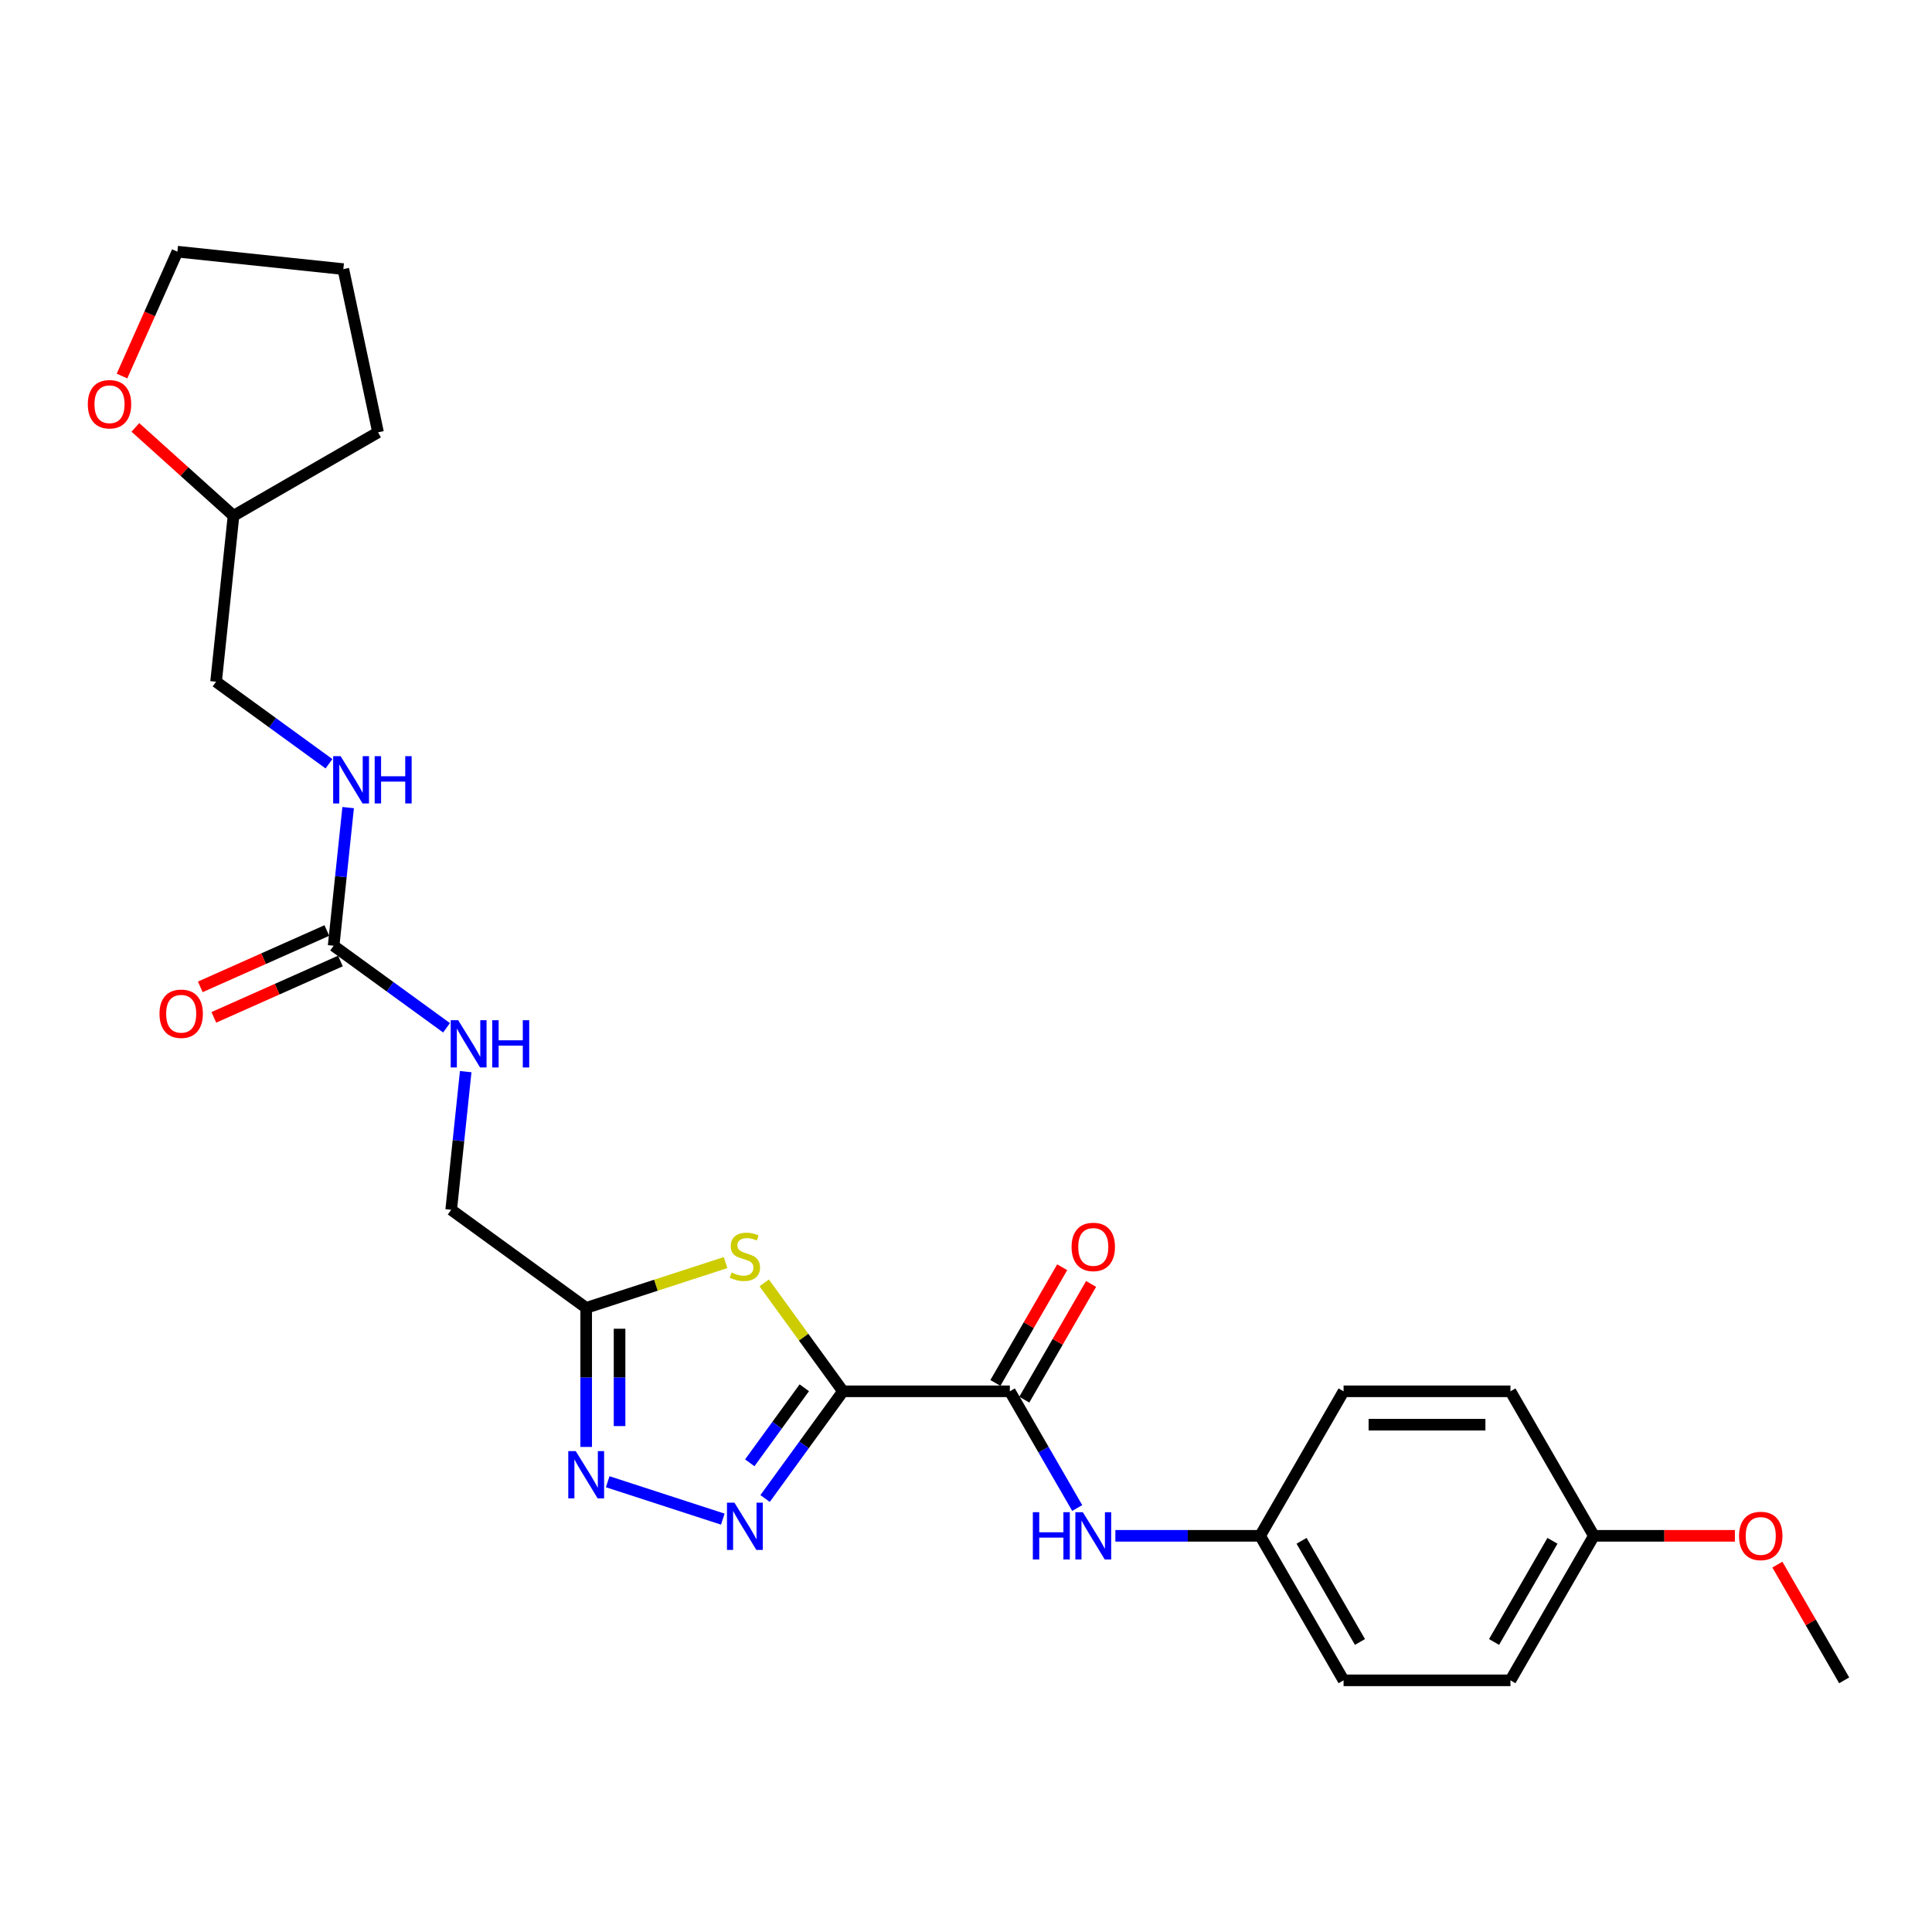 <?xml version='1.0' encoding='iso-8859-1'?>
<svg version='1.1' baseProfile='full'
              xmlns='http://www.w3.org/2000/svg'
                      xmlns:rdkit='http://www.rdkit.org/xml'
                      xmlns:xlink='http://www.w3.org/1999/xlink'
                  xml:space='preserve'
width='1000px' height='1000px' viewBox='0 0 1000 1000'>
<!-- END OF HEADER -->
<rect style='opacity:1.0;fill:#FFFFFF;stroke:none' width='1000' height='1000' x='0' y='0'> </rect>
<path class='bond-0' d='M 436.321,720.139 L 416.165,747.882' style='fill:none;fill-rule:evenodd;stroke:#000000;stroke-width:6px;stroke-linecap:butt;stroke-linejoin:miter;stroke-opacity:1' />
<path class='bond-0' d='M 416.165,747.882 L 396.008,775.625' style='fill:none;fill-rule:evenodd;stroke:#0000FF;stroke-width:6px;stroke-linecap:butt;stroke-linejoin:miter;stroke-opacity:1' />
<path class='bond-0' d='M 416.299,718.309 L 402.19,737.729' style='fill:none;fill-rule:evenodd;stroke:#000000;stroke-width:6px;stroke-linecap:butt;stroke-linejoin:miter;stroke-opacity:1' />
<path class='bond-0' d='M 402.19,737.729 L 388.08,757.149' style='fill:none;fill-rule:evenodd;stroke:#0000FF;stroke-width:6px;stroke-linecap:butt;stroke-linejoin:miter;stroke-opacity:1' />
<path class='bond-1' d='M 436.321,720.139 L 415.938,692.085' style='fill:none;fill-rule:evenodd;stroke:#000000;stroke-width:6px;stroke-linecap:butt;stroke-linejoin:miter;stroke-opacity:1' />
<path class='bond-1' d='M 415.938,692.085 L 395.555,664.03' style='fill:none;fill-rule:evenodd;stroke:#CCCC00;stroke-width:6px;stroke-linecap:butt;stroke-linejoin:miter;stroke-opacity:1' />
<path class='bond-3' d='M 436.321,720.139 L 522.692,720.139' style='fill:none;fill-rule:evenodd;stroke:#000000;stroke-width:6px;stroke-linecap:butt;stroke-linejoin:miter;stroke-opacity:1' />
<path class='bond-2' d='M 374.118,786.299 L 314.545,766.943' style='fill:none;fill-rule:evenodd;stroke:#0000FF;stroke-width:6px;stroke-linecap:butt;stroke-linejoin:miter;stroke-opacity:1' />
<path class='bond-4' d='M 375.552,653.514 L 339.481,665.234' style='fill:none;fill-rule:evenodd;stroke:#CCCC00;stroke-width:6px;stroke-linecap:butt;stroke-linejoin:miter;stroke-opacity:1' />
<path class='bond-4' d='M 339.481,665.234 L 303.41,676.954' style='fill:none;fill-rule:evenodd;stroke:#000000;stroke-width:6px;stroke-linecap:butt;stroke-linejoin:miter;stroke-opacity:1' />
<path class='bond-26' d='M 303.41,748.935 L 303.41,712.945' style='fill:none;fill-rule:evenodd;stroke:#0000FF;stroke-width:6px;stroke-linecap:butt;stroke-linejoin:miter;stroke-opacity:1' />
<path class='bond-26' d='M 303.41,712.945 L 303.41,676.954' style='fill:none;fill-rule:evenodd;stroke:#000000;stroke-width:6px;stroke-linecap:butt;stroke-linejoin:miter;stroke-opacity:1' />
<path class='bond-26' d='M 320.684,738.138 L 320.684,712.945' style='fill:none;fill-rule:evenodd;stroke:#0000FF;stroke-width:6px;stroke-linecap:butt;stroke-linejoin:miter;stroke-opacity:1' />
<path class='bond-26' d='M 320.684,712.945 L 320.684,687.751' style='fill:none;fill-rule:evenodd;stroke:#000000;stroke-width:6px;stroke-linecap:butt;stroke-linejoin:miter;stroke-opacity:1' />
<path class='bond-6' d='M 522.692,720.139 L 540.131,750.344' style='fill:none;fill-rule:evenodd;stroke:#000000;stroke-width:6px;stroke-linecap:butt;stroke-linejoin:miter;stroke-opacity:1' />
<path class='bond-6' d='M 540.131,750.344 L 557.57,780.549' style='fill:none;fill-rule:evenodd;stroke:#0000FF;stroke-width:6px;stroke-linecap:butt;stroke-linejoin:miter;stroke-opacity:1' />
<path class='bond-9' d='M 530.172,724.458 L 547.461,694.512' style='fill:none;fill-rule:evenodd;stroke:#000000;stroke-width:6px;stroke-linecap:butt;stroke-linejoin:miter;stroke-opacity:1' />
<path class='bond-9' d='M 547.461,694.512 L 564.75,664.566' style='fill:none;fill-rule:evenodd;stroke:#FF0000;stroke-width:6px;stroke-linecap:butt;stroke-linejoin:miter;stroke-opacity:1' />
<path class='bond-9' d='M 515.212,715.821 L 532.501,685.875' style='fill:none;fill-rule:evenodd;stroke:#000000;stroke-width:6px;stroke-linecap:butt;stroke-linejoin:miter;stroke-opacity:1' />
<path class='bond-9' d='M 532.501,685.875 L 549.79,655.929' style='fill:none;fill-rule:evenodd;stroke:#FF0000;stroke-width:6px;stroke-linecap:butt;stroke-linejoin:miter;stroke-opacity:1' />
<path class='bond-11' d='M 303.41,676.954 L 233.535,626.187' style='fill:none;fill-rule:evenodd;stroke:#000000;stroke-width:6px;stroke-linecap:butt;stroke-linejoin:miter;stroke-opacity:1' />
<path class='bond-5' d='M 172.688,489.522 L 201.908,510.751' style='fill:none;fill-rule:evenodd;stroke:#000000;stroke-width:6px;stroke-linecap:butt;stroke-linejoin:miter;stroke-opacity:1' />
<path class='bond-5' d='M 201.908,510.751 L 231.128,531.981' style='fill:none;fill-rule:evenodd;stroke:#0000FF;stroke-width:6px;stroke-linecap:butt;stroke-linejoin:miter;stroke-opacity:1' />
<path class='bond-8' d='M 172.688,489.522 L 176.446,453.767' style='fill:none;fill-rule:evenodd;stroke:#000000;stroke-width:6px;stroke-linecap:butt;stroke-linejoin:miter;stroke-opacity:1' />
<path class='bond-8' d='M 176.446,453.767 L 180.203,418.013' style='fill:none;fill-rule:evenodd;stroke:#0000FF;stroke-width:6px;stroke-linecap:butt;stroke-linejoin:miter;stroke-opacity:1' />
<path class='bond-10' d='M 169.175,481.631 L 136.417,496.216' style='fill:none;fill-rule:evenodd;stroke:#000000;stroke-width:6px;stroke-linecap:butt;stroke-linejoin:miter;stroke-opacity:1' />
<path class='bond-10' d='M 136.417,496.216 L 103.659,510.801' style='fill:none;fill-rule:evenodd;stroke:#FF0000;stroke-width:6px;stroke-linecap:butt;stroke-linejoin:miter;stroke-opacity:1' />
<path class='bond-10' d='M 176.201,497.412 L 143.443,511.997' style='fill:none;fill-rule:evenodd;stroke:#000000;stroke-width:6px;stroke-linecap:butt;stroke-linejoin:miter;stroke-opacity:1' />
<path class='bond-10' d='M 143.443,511.997 L 110.685,526.582' style='fill:none;fill-rule:evenodd;stroke:#FF0000;stroke-width:6px;stroke-linecap:butt;stroke-linejoin:miter;stroke-opacity:1' />
<path class='bond-13' d='M 577.313,794.939 L 614.78,794.939' style='fill:none;fill-rule:evenodd;stroke:#0000FF;stroke-width:6px;stroke-linecap:butt;stroke-linejoin:miter;stroke-opacity:1' />
<path class='bond-13' d='M 614.78,794.939 L 652.248,794.939' style='fill:none;fill-rule:evenodd;stroke:#000000;stroke-width:6px;stroke-linecap:butt;stroke-linejoin:miter;stroke-opacity:1' />
<path class='bond-7' d='M 241.051,554.678 L 237.293,590.432' style='fill:none;fill-rule:evenodd;stroke:#0000FF;stroke-width:6px;stroke-linecap:butt;stroke-linejoin:miter;stroke-opacity:1' />
<path class='bond-7' d='M 237.293,590.432 L 233.535,626.187' style='fill:none;fill-rule:evenodd;stroke:#000000;stroke-width:6px;stroke-linecap:butt;stroke-linejoin:miter;stroke-opacity:1' />
<path class='bond-14' d='M 170.28,395.316 L 141.06,374.086' style='fill:none;fill-rule:evenodd;stroke:#0000FF;stroke-width:6px;stroke-linecap:butt;stroke-linejoin:miter;stroke-opacity:1' />
<path class='bond-14' d='M 141.06,374.086 L 111.84,352.857' style='fill:none;fill-rule:evenodd;stroke:#000000;stroke-width:6px;stroke-linecap:butt;stroke-linejoin:miter;stroke-opacity:1' />
<path class='bond-12' d='M 70.07,221.22 L 95.469,244.089' style='fill:none;fill-rule:evenodd;stroke:#FF0000;stroke-width:6px;stroke-linecap:butt;stroke-linejoin:miter;stroke-opacity:1' />
<path class='bond-12' d='M 95.469,244.089 L 120.869,266.959' style='fill:none;fill-rule:evenodd;stroke:#000000;stroke-width:6px;stroke-linecap:butt;stroke-linejoin:miter;stroke-opacity:1' />
<path class='bond-22' d='M 63.151,194.638 L 77.482,162.45' style='fill:none;fill-rule:evenodd;stroke:#FF0000;stroke-width:6px;stroke-linecap:butt;stroke-linejoin:miter;stroke-opacity:1' />
<path class='bond-22' d='M 77.482,162.45 L 91.813,130.262' style='fill:none;fill-rule:evenodd;stroke:#000000;stroke-width:6px;stroke-linecap:butt;stroke-linejoin:miter;stroke-opacity:1' />
<path class='bond-17' d='M 652.248,794.939 L 695.433,720.139' style='fill:none;fill-rule:evenodd;stroke:#000000;stroke-width:6px;stroke-linecap:butt;stroke-linejoin:miter;stroke-opacity:1' />
<path class='bond-18' d='M 652.248,794.939 L 695.433,869.738' style='fill:none;fill-rule:evenodd;stroke:#000000;stroke-width:6px;stroke-linecap:butt;stroke-linejoin:miter;stroke-opacity:1' />
<path class='bond-18' d='M 673.686,797.521 L 703.915,849.881' style='fill:none;fill-rule:evenodd;stroke:#000000;stroke-width:6px;stroke-linecap:butt;stroke-linejoin:miter;stroke-opacity:1' />
<path class='bond-16' d='M 111.84,352.857 L 120.869,266.959' style='fill:none;fill-rule:evenodd;stroke:#000000;stroke-width:6px;stroke-linecap:butt;stroke-linejoin:miter;stroke-opacity:1' />
<path class='bond-15' d='M 824.989,794.939 L 781.804,869.738' style='fill:none;fill-rule:evenodd;stroke:#000000;stroke-width:6px;stroke-linecap:butt;stroke-linejoin:miter;stroke-opacity:1' />
<path class='bond-15' d='M 803.552,797.521 L 773.322,849.881' style='fill:none;fill-rule:evenodd;stroke:#000000;stroke-width:6px;stroke-linecap:butt;stroke-linejoin:miter;stroke-opacity:1' />
<path class='bond-21' d='M 824.989,794.939 L 861.481,794.939' style='fill:none;fill-rule:evenodd;stroke:#000000;stroke-width:6px;stroke-linecap:butt;stroke-linejoin:miter;stroke-opacity:1' />
<path class='bond-21' d='M 861.481,794.939 L 897.973,794.939' style='fill:none;fill-rule:evenodd;stroke:#FF0000;stroke-width:6px;stroke-linecap:butt;stroke-linejoin:miter;stroke-opacity:1' />
<path class='bond-27' d='M 824.989,794.939 L 781.804,720.139' style='fill:none;fill-rule:evenodd;stroke:#000000;stroke-width:6px;stroke-linecap:butt;stroke-linejoin:miter;stroke-opacity:1' />
<path class='bond-24' d='M 120.869,266.959 L 195.668,223.774' style='fill:none;fill-rule:evenodd;stroke:#000000;stroke-width:6px;stroke-linecap:butt;stroke-linejoin:miter;stroke-opacity:1' />
<path class='bond-20' d='M 695.433,720.139 L 781.804,720.139' style='fill:none;fill-rule:evenodd;stroke:#000000;stroke-width:6px;stroke-linecap:butt;stroke-linejoin:miter;stroke-opacity:1' />
<path class='bond-20' d='M 708.389,737.414 L 768.848,737.414' style='fill:none;fill-rule:evenodd;stroke:#000000;stroke-width:6px;stroke-linecap:butt;stroke-linejoin:miter;stroke-opacity:1' />
<path class='bond-19' d='M 695.433,869.738 L 781.804,869.738' style='fill:none;fill-rule:evenodd;stroke:#000000;stroke-width:6px;stroke-linecap:butt;stroke-linejoin:miter;stroke-opacity:1' />
<path class='bond-23' d='M 919.967,809.846 L 937.256,839.792' style='fill:none;fill-rule:evenodd;stroke:#FF0000;stroke-width:6px;stroke-linecap:butt;stroke-linejoin:miter;stroke-opacity:1' />
<path class='bond-23' d='M 937.256,839.792 L 954.545,869.738' style='fill:none;fill-rule:evenodd;stroke:#000000;stroke-width:6px;stroke-linecap:butt;stroke-linejoin:miter;stroke-opacity:1' />
<path class='bond-28' d='M 91.813,130.262 L 177.71,139.29' style='fill:none;fill-rule:evenodd;stroke:#000000;stroke-width:6px;stroke-linecap:butt;stroke-linejoin:miter;stroke-opacity:1' />
<path class='bond-25' d='M 195.668,223.774 L 177.71,139.29' style='fill:none;fill-rule:evenodd;stroke:#000000;stroke-width:6px;stroke-linecap:butt;stroke-linejoin:miter;stroke-opacity:1' />
<path  class='atom-1' d='M 380.147 777.785
L 388.162 790.74
Q 388.957 792.019, 390.235 794.333
Q 391.513 796.648, 391.582 796.786
L 391.582 777.785
L 394.83 777.785
L 394.83 802.245
L 391.479 802.245
L 382.876 788.08
Q 381.874 786.422, 380.803 784.522
Q 379.767 782.621, 379.456 782.034
L 379.456 802.245
L 376.277 802.245
L 376.277 777.785
L 380.147 777.785
' fill='#0000FF'/>
<path  class='atom-2' d='M 378.644 658.659
Q 378.92 658.763, 380.061 659.247
Q 381.201 659.73, 382.444 660.041
Q 383.723 660.318, 384.966 660.318
Q 387.281 660.318, 388.628 659.212
Q 389.976 658.072, 389.976 656.103
Q 389.976 654.755, 389.285 653.926
Q 388.628 653.097, 387.592 652.648
Q 386.556 652.199, 384.828 651.68
Q 382.652 651.024, 381.339 650.402
Q 380.061 649.78, 379.128 648.468
Q 378.229 647.155, 378.229 644.944
Q 378.229 641.869, 380.302 639.969
Q 382.41 638.068, 386.556 638.068
Q 389.389 638.068, 392.602 639.416
L 391.807 642.076
Q 388.87 640.867, 386.659 640.867
Q 384.275 640.867, 382.963 641.869
Q 381.65 642.836, 381.684 644.529
Q 381.684 645.842, 382.341 646.636
Q 383.032 647.431, 383.999 647.88
Q 385.001 648.329, 386.659 648.848
Q 388.87 649.538, 390.183 650.229
Q 391.496 650.92, 392.429 652.337
Q 393.396 653.719, 393.396 656.103
Q 393.396 659.488, 391.116 661.319
Q 388.87 663.116, 385.105 663.116
Q 382.928 663.116, 381.27 662.632
Q 379.646 662.183, 377.711 661.389
L 378.644 658.659
' fill='#CCCC00'/>
<path  class='atom-3' d='M 298.003 751.095
L 306.019 764.05
Q 306.813 765.329, 308.092 767.643
Q 309.37 769.958, 309.439 770.096
L 309.439 751.095
L 312.686 751.095
L 312.686 775.555
L 309.335 775.555
L 300.733 761.39
Q 299.731 759.732, 298.66 757.832
Q 297.623 755.931, 297.312 755.344
L 297.312 775.555
L 294.134 775.555
L 294.134 751.095
L 298.003 751.095
' fill='#0000FF'/>
<path  class='atom-7' d='M 534.594 782.709
L 537.91 782.709
L 537.91 793.108
L 550.417 793.108
L 550.417 782.709
L 553.733 782.709
L 553.733 807.169
L 550.417 807.169
L 550.417 795.871
L 537.91 795.871
L 537.91 807.169
L 534.594 807.169
L 534.594 782.709
' fill='#0000FF'/>
<path  class='atom-7' d='M 560.47 782.709
L 568.486 795.664
Q 569.28 796.942, 570.558 799.257
Q 571.837 801.572, 571.906 801.71
L 571.906 782.709
L 575.153 782.709
L 575.153 807.169
L 571.802 807.169
L 563.2 793.004
Q 562.198 791.346, 561.127 789.445
Q 560.09 787.545, 559.779 786.958
L 559.779 807.169
L 556.601 807.169
L 556.601 782.709
L 560.47 782.709
' fill='#0000FF'/>
<path  class='atom-8' d='M 237.156 528.059
L 245.171 541.015
Q 245.966 542.293, 247.244 544.608
Q 248.523 546.922, 248.592 547.06
L 248.592 528.059
L 251.839 528.059
L 251.839 552.519
L 248.488 552.519
L 239.886 538.354
Q 238.884 536.696, 237.813 534.796
Q 236.776 532.896, 236.465 532.308
L 236.465 552.519
L 233.287 552.519
L 233.287 528.059
L 237.156 528.059
' fill='#0000FF'/>
<path  class='atom-8' d='M 254.776 528.059
L 258.093 528.059
L 258.093 538.458
L 270.599 538.458
L 270.599 528.059
L 273.916 528.059
L 273.916 552.519
L 270.599 552.519
L 270.599 541.222
L 258.093 541.222
L 258.093 552.519
L 254.776 552.519
L 254.776 528.059
' fill='#0000FF'/>
<path  class='atom-9' d='M 176.309 391.394
L 184.324 404.35
Q 185.119 405.628, 186.397 407.943
Q 187.675 410.257, 187.745 410.395
L 187.745 391.394
L 190.992 391.394
L 190.992 415.854
L 187.641 415.854
L 179.038 401.689
Q 178.036 400.031, 176.965 398.131
Q 175.929 396.231, 175.618 395.643
L 175.618 415.854
L 172.44 415.854
L 172.44 391.394
L 176.309 391.394
' fill='#0000FF'/>
<path  class='atom-9' d='M 193.929 391.394
L 197.245 391.394
L 197.245 401.793
L 209.752 401.793
L 209.752 391.394
L 213.068 391.394
L 213.068 415.854
L 209.752 415.854
L 209.752 404.557
L 197.245 404.557
L 197.245 415.854
L 193.929 415.854
L 193.929 391.394
' fill='#0000FF'/>
<path  class='atom-10' d='M 554.649 645.409
Q 554.649 639.536, 557.551 636.254
Q 560.453 632.972, 565.877 632.972
Q 571.301 632.972, 574.203 636.254
Q 577.105 639.536, 577.105 645.409
Q 577.105 651.352, 574.169 654.737
Q 571.232 658.088, 565.877 658.088
Q 560.488 658.088, 557.551 654.737
Q 554.649 651.386, 554.649 645.409
M 565.877 655.325
Q 569.608 655.325, 571.612 652.837
Q 573.651 650.315, 573.651 645.409
Q 573.651 640.607, 571.612 638.189
Q 569.608 635.736, 565.877 635.736
Q 562.146 635.736, 560.108 638.154
Q 558.104 640.572, 558.104 645.409
Q 558.104 650.35, 560.108 652.837
Q 562.146 655.325, 565.877 655.325
' fill='#FF0000'/>
<path  class='atom-11' d='M 82.556 524.721
Q 82.556 518.848, 85.458 515.566
Q 88.36 512.283, 93.784 512.283
Q 99.208 512.283, 102.11 515.566
Q 105.012 518.848, 105.012 524.721
Q 105.012 530.663, 102.076 534.049
Q 99.139 537.4, 93.784 537.4
Q 88.395 537.4, 85.458 534.049
Q 82.556 530.698, 82.556 524.721
M 93.784 534.636
Q 97.515 534.636, 99.519 532.149
Q 101.557 529.627, 101.557 524.721
Q 101.557 519.919, 99.519 517.5
Q 97.515 515.047, 93.784 515.047
Q 90.053 515.047, 88.014 517.466
Q 86.011 519.884, 86.011 524.721
Q 86.011 529.661, 88.014 532.149
Q 90.053 534.636, 93.784 534.636
' fill='#FF0000'/>
<path  class='atom-13' d='M 45.455 209.235
Q 45.455 203.362, 48.357 200.08
Q 51.259 196.797, 56.683 196.797
Q 62.107 196.797, 65.009 200.08
Q 67.911 203.362, 67.911 209.235
Q 67.911 215.177, 64.974 218.563
Q 62.038 221.914, 56.683 221.914
Q 51.293 221.914, 48.357 218.563
Q 45.455 215.212, 45.455 209.235
M 56.683 219.15
Q 60.414 219.15, 62.418 216.663
Q 64.456 214.141, 64.456 209.235
Q 64.456 204.433, 62.418 202.014
Q 60.414 199.561, 56.683 199.561
Q 52.952 199.561, 50.913 201.98
Q 48.909 204.398, 48.909 209.235
Q 48.909 214.175, 50.913 216.663
Q 52.952 219.15, 56.683 219.15
' fill='#FF0000'/>
<path  class='atom-22' d='M 900.132 795.008
Q 900.132 789.135, 903.034 785.852
Q 905.936 782.57, 911.36 782.57
Q 916.784 782.57, 919.686 785.852
Q 922.588 789.135, 922.588 795.008
Q 922.588 800.95, 919.652 804.336
Q 916.715 807.687, 911.36 807.687
Q 905.971 807.687, 903.034 804.336
Q 900.132 800.985, 900.132 795.008
M 911.36 804.923
Q 915.091 804.923, 917.095 802.436
Q 919.133 799.914, 919.133 795.008
Q 919.133 790.206, 917.095 787.787
Q 915.091 785.334, 911.36 785.334
Q 907.629 785.334, 905.591 787.753
Q 903.587 790.171, 903.587 795.008
Q 903.587 799.948, 905.591 802.436
Q 907.629 804.923, 911.36 804.923
' fill='#FF0000'/>
</svg>
